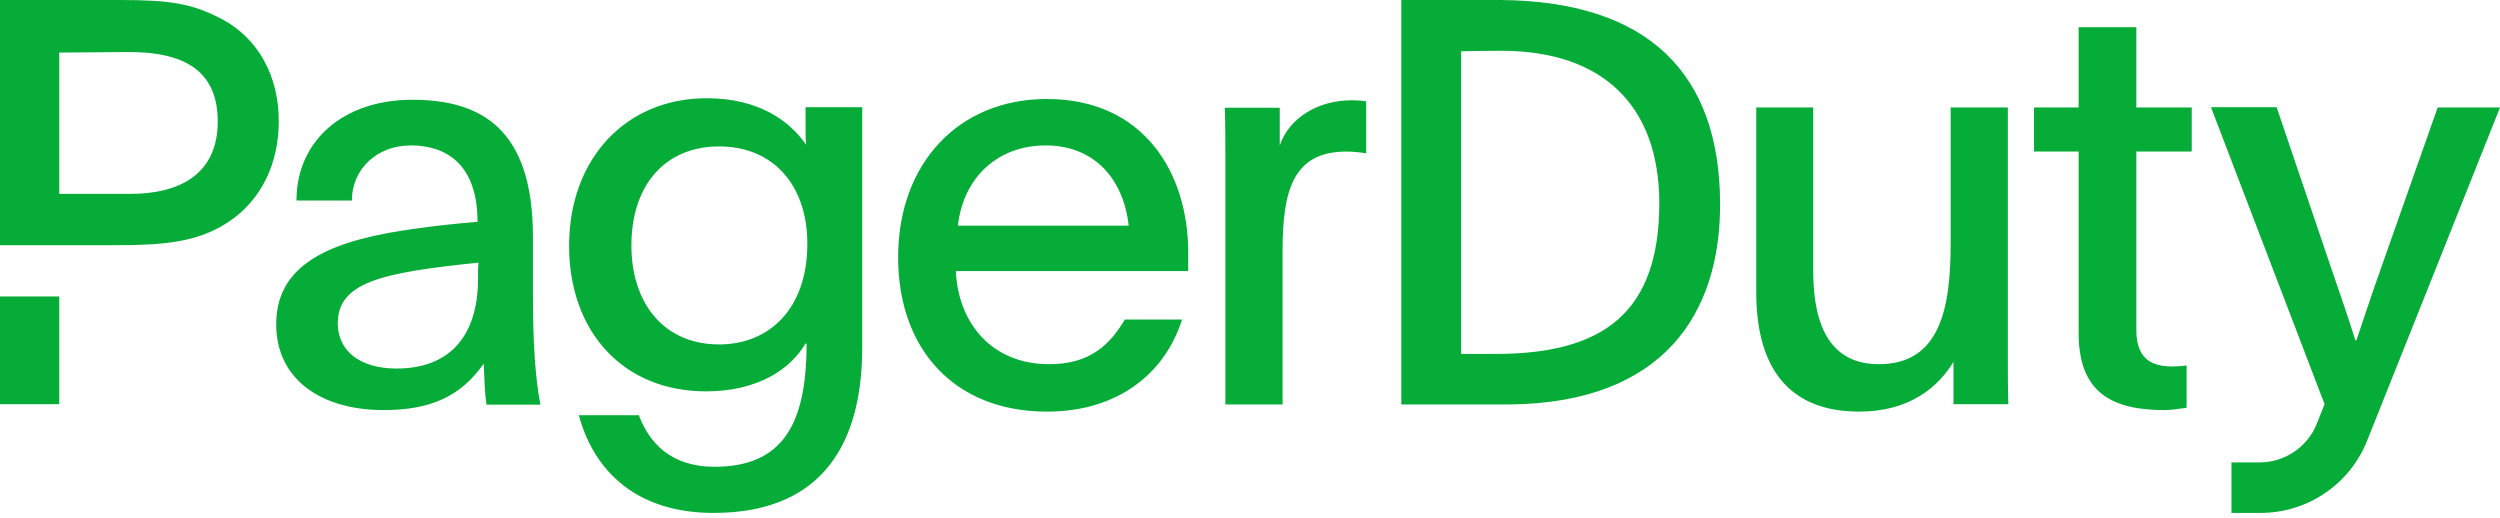 <?xml version="1.0" encoding="UTF-8"?>
<svg width="512px" height="106px" viewBox="0 0 512 106" version="1.1" xmlns="http://www.w3.org/2000/svg" xmlns:xlink="http://www.w3.org/1999/xlink" preserveAspectRatio="xMidYMid">
    <title>PagerDuty</title>
    <g>
        <path d="M466.252,21.955 L477.492,55.097 C479.488,60.875 480.854,64.814 482.377,69.699 L482.377,69.699 L482.587,69.699 C484.53,64.026 485.581,60.665 487.682,54.782 L487.682,54.782 L499.237,22.007 L512,22.007 C504.804,40.128 492.199,71.695 484.793,90.236 C481.221,99.217 472.555,105.047 462.943,105.047 L462.943,105.047 L457.008,105.047 L457.008,94.7 L462.785,94.7 C467.88,94.7 472.502,91.601 474.446,86.874 C475.023,85.456 475.549,84.09 476.074,82.777 L476.074,82.777 L452.806,21.955 L466.252,21.955 Z M144.703,20.117 C155.26,20.117 161.615,24.634 165.082,29.623 C164.977,28.363 164.977,27.05 164.977,25.789 L164.977,21.955 L176.584,21.955 L176.584,71.117 C176.584,93.124 166.5,105.047 146.121,105.047 C130.941,105.047 121.802,97.064 118.546,85.036 L130.836,85.036 C132.937,90.603 137.297,95.593 146.331,95.593 C160.249,95.593 165.187,86.927 165.187,70.434 L165.124,70.418 L165.124,70.418 L165.039,70.346 C165.023,70.336 165.003,70.329 164.977,70.329 C161.983,75.529 155.26,80.151 144.597,80.151 C127.475,80.151 116.55,67.755 116.55,50.37 C116.55,32.302 128.368,20.117 144.703,20.117 Z M214.401,20.274 C234.203,20.274 243.342,35.348 243.342,51.683 L243.342,55.517 L195.758,55.517 L195.773,55.816 C196.379,66.312 203.186,74.584 214.874,74.584 C223.225,74.584 227.27,70.644 230.368,65.444 L242.081,65.444 C238.615,76.422 229.003,84.3 214.401,84.3 C195.65,84.3 183.938,71.695 183.938,52.681 C183.938,33.668 196.123,20.274 214.401,20.274 Z M371.342,22.007 L371.342,55.465 C371.342,67.388 375.281,74.584 384.788,74.584 C397.288,74.584 399.494,63.238 399.494,49.897 L399.494,22.007 L411.207,22.007 L411.207,73.638 C411.207,76.789 411.207,79.783 411.312,82.777 L400.072,82.777 L400.072,74.111 C396.921,79.311 391.038,84.3 380.744,84.3 C366.615,84.3 359.682,75.634 359.682,59.877 L359.682,22.007 L371.342,22.007 Z M437.522,5.568 L437.522,22.007 L448.867,22.007 L448.867,31.041 L437.522,31.041 L437.522,67.545 C437.522,73.323 440.41,75.056 444.927,75.056 C445.715,75.056 447.133,74.951 447.816,74.846 L447.816,83.513 C446.083,83.723 444.822,83.985 443.299,83.985 C432.532,83.985 425.704,80.414 425.704,68.228 L425.704,31.041 L416.565,31.041 L416.565,22.007 L425.704,22.007 L425.704,5.568 L437.522,5.568 Z M84.405,20.432 C98.377,20.432 109.144,26.209 109.144,48.479 L109.144,60.297 C109.144,70.119 109.617,77.315 110.667,82.882 L99.637,82.882 L99.637,82.83 C99.27,80.414 99.27,78.89 99.059,74.478 C94.437,81.096 88.292,83.985 78.575,83.985 C65.812,83.985 56.568,77.735 56.568,66.39 C56.568,53.311 69.069,49.005 85.298,46.799 C89.343,46.221 93.86,45.748 97.799,45.433 C97.799,33.405 91.128,29.781 84.143,29.781 C77.157,29.781 72.062,34.666 72.062,41.073 L60.717,41.073 C60.717,28.73 70.434,20.432 84.405,20.432 Z M276.799,20.537 C278.323,20.537 279.005,20.642 279.793,20.747 L279.793,31.409 C278.743,31.199 277.009,31.041 275.749,31.041 C264.771,31.041 262.67,39.13 262.67,51.316 L262.67,82.83 L250.958,82.83 L250.958,32.932 C250.958,29.098 250.958,25.737 250.853,22.06 L262.093,22.06 L262.093,29.781 C264.036,24.108 269.971,20.537 276.799,20.537 Z M307.211,0 C337.569,0.21 352.171,15.022 352.276,41.599 C352.381,64.236 340.668,82.515 309.206,82.83 L286.989,82.83 L286.989,0 L307.211,0 Z M12.133,60.717 L12.133,82.777 L0,82.777 L0,60.717 L12.133,60.717 Z M98.009,53.784 C78.208,55.833 69.174,57.776 69.174,66.232 C69.174,71.905 73.796,75.476 81.201,75.476 C92.074,75.476 97.904,68.858 97.904,57.041 C97.904,55.517 97.904,54.467 98.009,53.784 Z M307.473,10.4 C303.617,10.4 299.617,10.495 299.254,10.504 L299.227,10.505 L299.227,10.505 L299.227,72.483 L306.318,72.483 C328.325,72.483 339.828,64.079 339.828,41.546 C339.775,21.745 328.378,10.4 307.473,10.4 Z M147.276,29.991 C136.141,29.991 129.313,37.975 129.313,50.265 C129.313,62.083 135.931,70.539 147.276,70.539 C157.466,70.539 165.344,63.343 165.344,49.897 C165.344,37.975 158.411,29.991 147.276,29.991 Z M24.579,0.001 C34.83,0.022 39.301,0.641 45.696,4.044 C52.734,7.879 57.093,15.389 57.093,24.791 C57.093,33.458 53.574,40.968 46.746,45.485 C40.496,49.635 33.405,50.213 23.898,50.213 L23.898,50.213 L0,50.213 L0,0 Z M214.139,29.781 C204.632,29.781 197.331,36.031 196.176,46.221 L231.156,46.221 C230.106,36.609 224.066,29.781 214.139,29.781 Z M44.593,24.896 C44.593,14.917 38.342,10.505 25.842,10.662 L25.842,10.662 L12.133,10.767 L12.133,39.708 L26.682,39.708 C36.872,39.708 44.593,35.611 44.593,24.896 Z" fill="#06AC38"></path>
    </g>
</svg>
